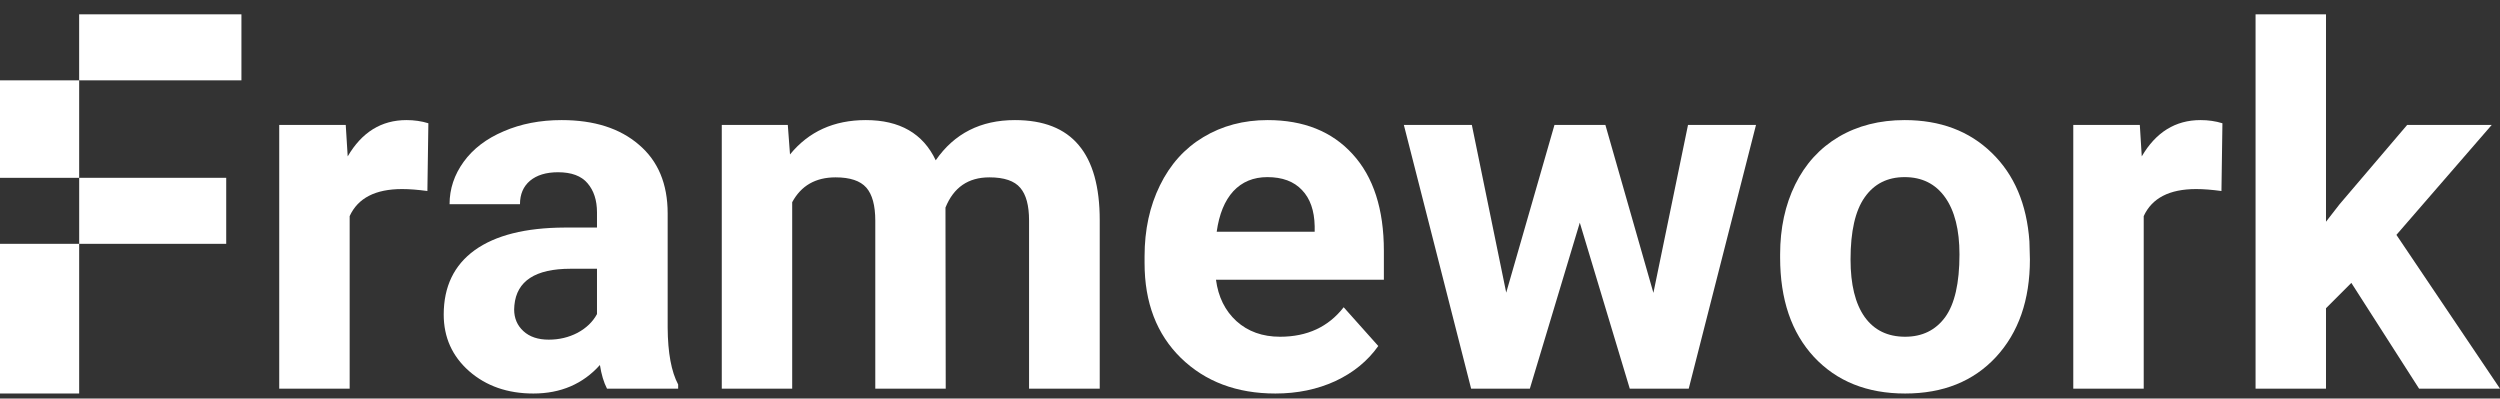 <svg width="138" height="22" viewBox="0 0 138 22" fill="none" xmlns="http://www.w3.org/2000/svg">
<rect x="0" y="0" width="138" height="22" fill="#333333" stroke="none"/>
<rect y="13.459" width="4.37" height="8.262" fill="white"/>
<rect y="4.435" width="4.37" height="5.381" fill="white"/>
<rect x="12.487" y="9.815" width="3.644" height="8.116" transform="rotate(90 12.487 9.815)" fill="white"/>
<rect x="13.327" y="0.791" width="3.644" height="8.958" transform="rotate(90 13.327 0.791)" fill="white"/>
<path d="M23.592 10.544C23.063 10.472 22.596 10.436 22.193 10.436C20.722 10.436 19.758 10.934 19.301 11.929V21.453H15.413V6.898H19.085L19.193 8.633C19.973 7.297 21.054 6.629 22.435 6.629C22.865 6.629 23.269 6.687 23.646 6.804L23.592 10.544Z" fill="white"/>
<path d="M33.506 21.453C33.326 21.103 33.196 20.668 33.116 20.148C32.174 21.197 30.95 21.722 29.443 21.722C28.017 21.722 26.834 21.309 25.892 20.484C24.959 19.659 24.493 18.619 24.493 17.364C24.493 15.821 25.062 14.637 26.201 13.812C27.349 12.987 29.004 12.57 31.165 12.561H32.954V11.727C32.954 11.055 32.779 10.517 32.43 10.113C32.089 9.71 31.546 9.508 30.802 9.508C30.147 9.508 29.632 9.665 29.255 9.979C28.887 10.293 28.703 10.723 28.703 11.27H24.816C24.816 10.427 25.076 9.647 25.596 8.929C26.116 8.212 26.852 7.651 27.802 7.248C28.753 6.835 29.82 6.629 31.004 6.629C32.797 6.629 34.219 7.082 35.268 7.988C36.326 8.885 36.855 10.149 36.855 11.781V18.09C36.864 19.471 37.057 20.516 37.434 21.224V21.453H33.506ZM30.291 18.749C30.865 18.749 31.394 18.624 31.878 18.372C32.362 18.112 32.721 17.767 32.954 17.337V14.835H31.501C29.555 14.835 28.52 15.507 28.394 16.852L28.381 17.081C28.381 17.565 28.551 17.965 28.892 18.278C29.233 18.592 29.699 18.749 30.291 18.749Z" fill="white"/>
<path d="M43.487 6.898L43.608 8.526C44.639 7.261 46.034 6.629 47.792 6.629C49.666 6.629 50.953 7.369 51.652 8.849C52.675 7.369 54.132 6.629 56.024 6.629C57.602 6.629 58.777 7.091 59.548 8.015C60.32 8.929 60.705 10.31 60.705 12.158V21.453H56.804V12.171C56.804 11.346 56.643 10.745 56.32 10.369C55.997 9.983 55.428 9.79 54.612 9.79C53.446 9.79 52.639 10.346 52.19 11.458L52.204 21.453H48.316V12.185C48.316 11.342 48.15 10.732 47.819 10.355C47.487 9.979 46.922 9.79 46.123 9.79C45.02 9.79 44.222 10.248 43.729 11.162V21.453H39.842V6.898H43.487Z" fill="white"/>
<path d="M70.404 21.722C68.27 21.722 66.53 21.067 65.185 19.758C63.849 18.449 63.18 16.704 63.18 14.525V14.149C63.18 12.687 63.463 11.382 64.028 10.234C64.593 9.077 65.391 8.19 66.422 7.571C67.463 6.943 68.646 6.629 69.974 6.629C71.964 6.629 73.529 7.257 74.668 8.512C75.816 9.768 76.39 11.548 76.39 13.853V15.44H67.122C67.247 16.391 67.624 17.153 68.252 17.727C68.888 18.301 69.691 18.588 70.66 18.588C72.157 18.588 73.328 18.045 74.171 16.96L76.081 19.099C75.498 19.924 74.709 20.57 73.713 21.036C72.718 21.493 71.615 21.722 70.404 21.722ZM69.96 9.777C69.189 9.777 68.561 10.037 68.077 10.557C67.602 11.077 67.297 11.822 67.162 12.79H72.57V12.481C72.552 11.62 72.319 10.956 71.87 10.49C71.422 10.014 70.785 9.777 69.96 9.777Z" fill="white"/>
<path d="M91.268 16.166L93.178 6.898H96.931L93.218 21.453H89.963L87.205 12.292L84.448 21.453H81.206L77.493 6.898H81.246L83.143 16.153L85.806 6.898H88.618L91.268 16.166Z" fill="white"/>
<path d="M98.263 14.041C98.263 12.597 98.541 11.31 99.097 10.18C99.653 9.05 100.451 8.176 101.491 7.557C102.54 6.938 103.756 6.629 105.137 6.629C107.101 6.629 108.701 7.23 109.939 8.432C111.185 9.633 111.88 11.265 112.024 13.328L112.051 14.323C112.051 16.556 111.428 18.35 110.181 19.704C108.934 21.049 107.262 21.722 105.163 21.722C103.065 21.722 101.388 21.049 100.132 19.704C98.886 18.359 98.263 16.53 98.263 14.216V14.041ZM102.15 14.323C102.15 15.705 102.41 16.763 102.93 17.498C103.451 18.224 104.195 18.588 105.163 18.588C106.105 18.588 106.84 18.229 107.37 17.512C107.899 16.785 108.163 15.628 108.163 14.041C108.163 12.687 107.899 11.638 107.37 10.893C106.84 10.149 106.096 9.777 105.137 9.777C104.186 9.777 103.451 10.149 102.93 10.893C102.41 11.629 102.15 12.772 102.15 14.323Z" fill="white"/>
<path d="M122.624 10.544C122.095 10.472 121.628 10.436 121.225 10.436C119.754 10.436 118.79 10.934 118.333 11.929V21.453H114.445V6.898H118.118L118.225 8.633C119.005 7.297 120.086 6.629 121.467 6.629C121.897 6.629 122.301 6.687 122.678 6.804L122.624 10.544Z" fill="white"/>
<path d="M129.794 15.615L128.395 17.014V21.453H124.507V0.791H128.395V12.239L129.148 11.27L132.874 6.898H137.542L132.282 12.965L137.999 21.453H133.533L129.794 15.615Z" fill="white"/>
</svg>
